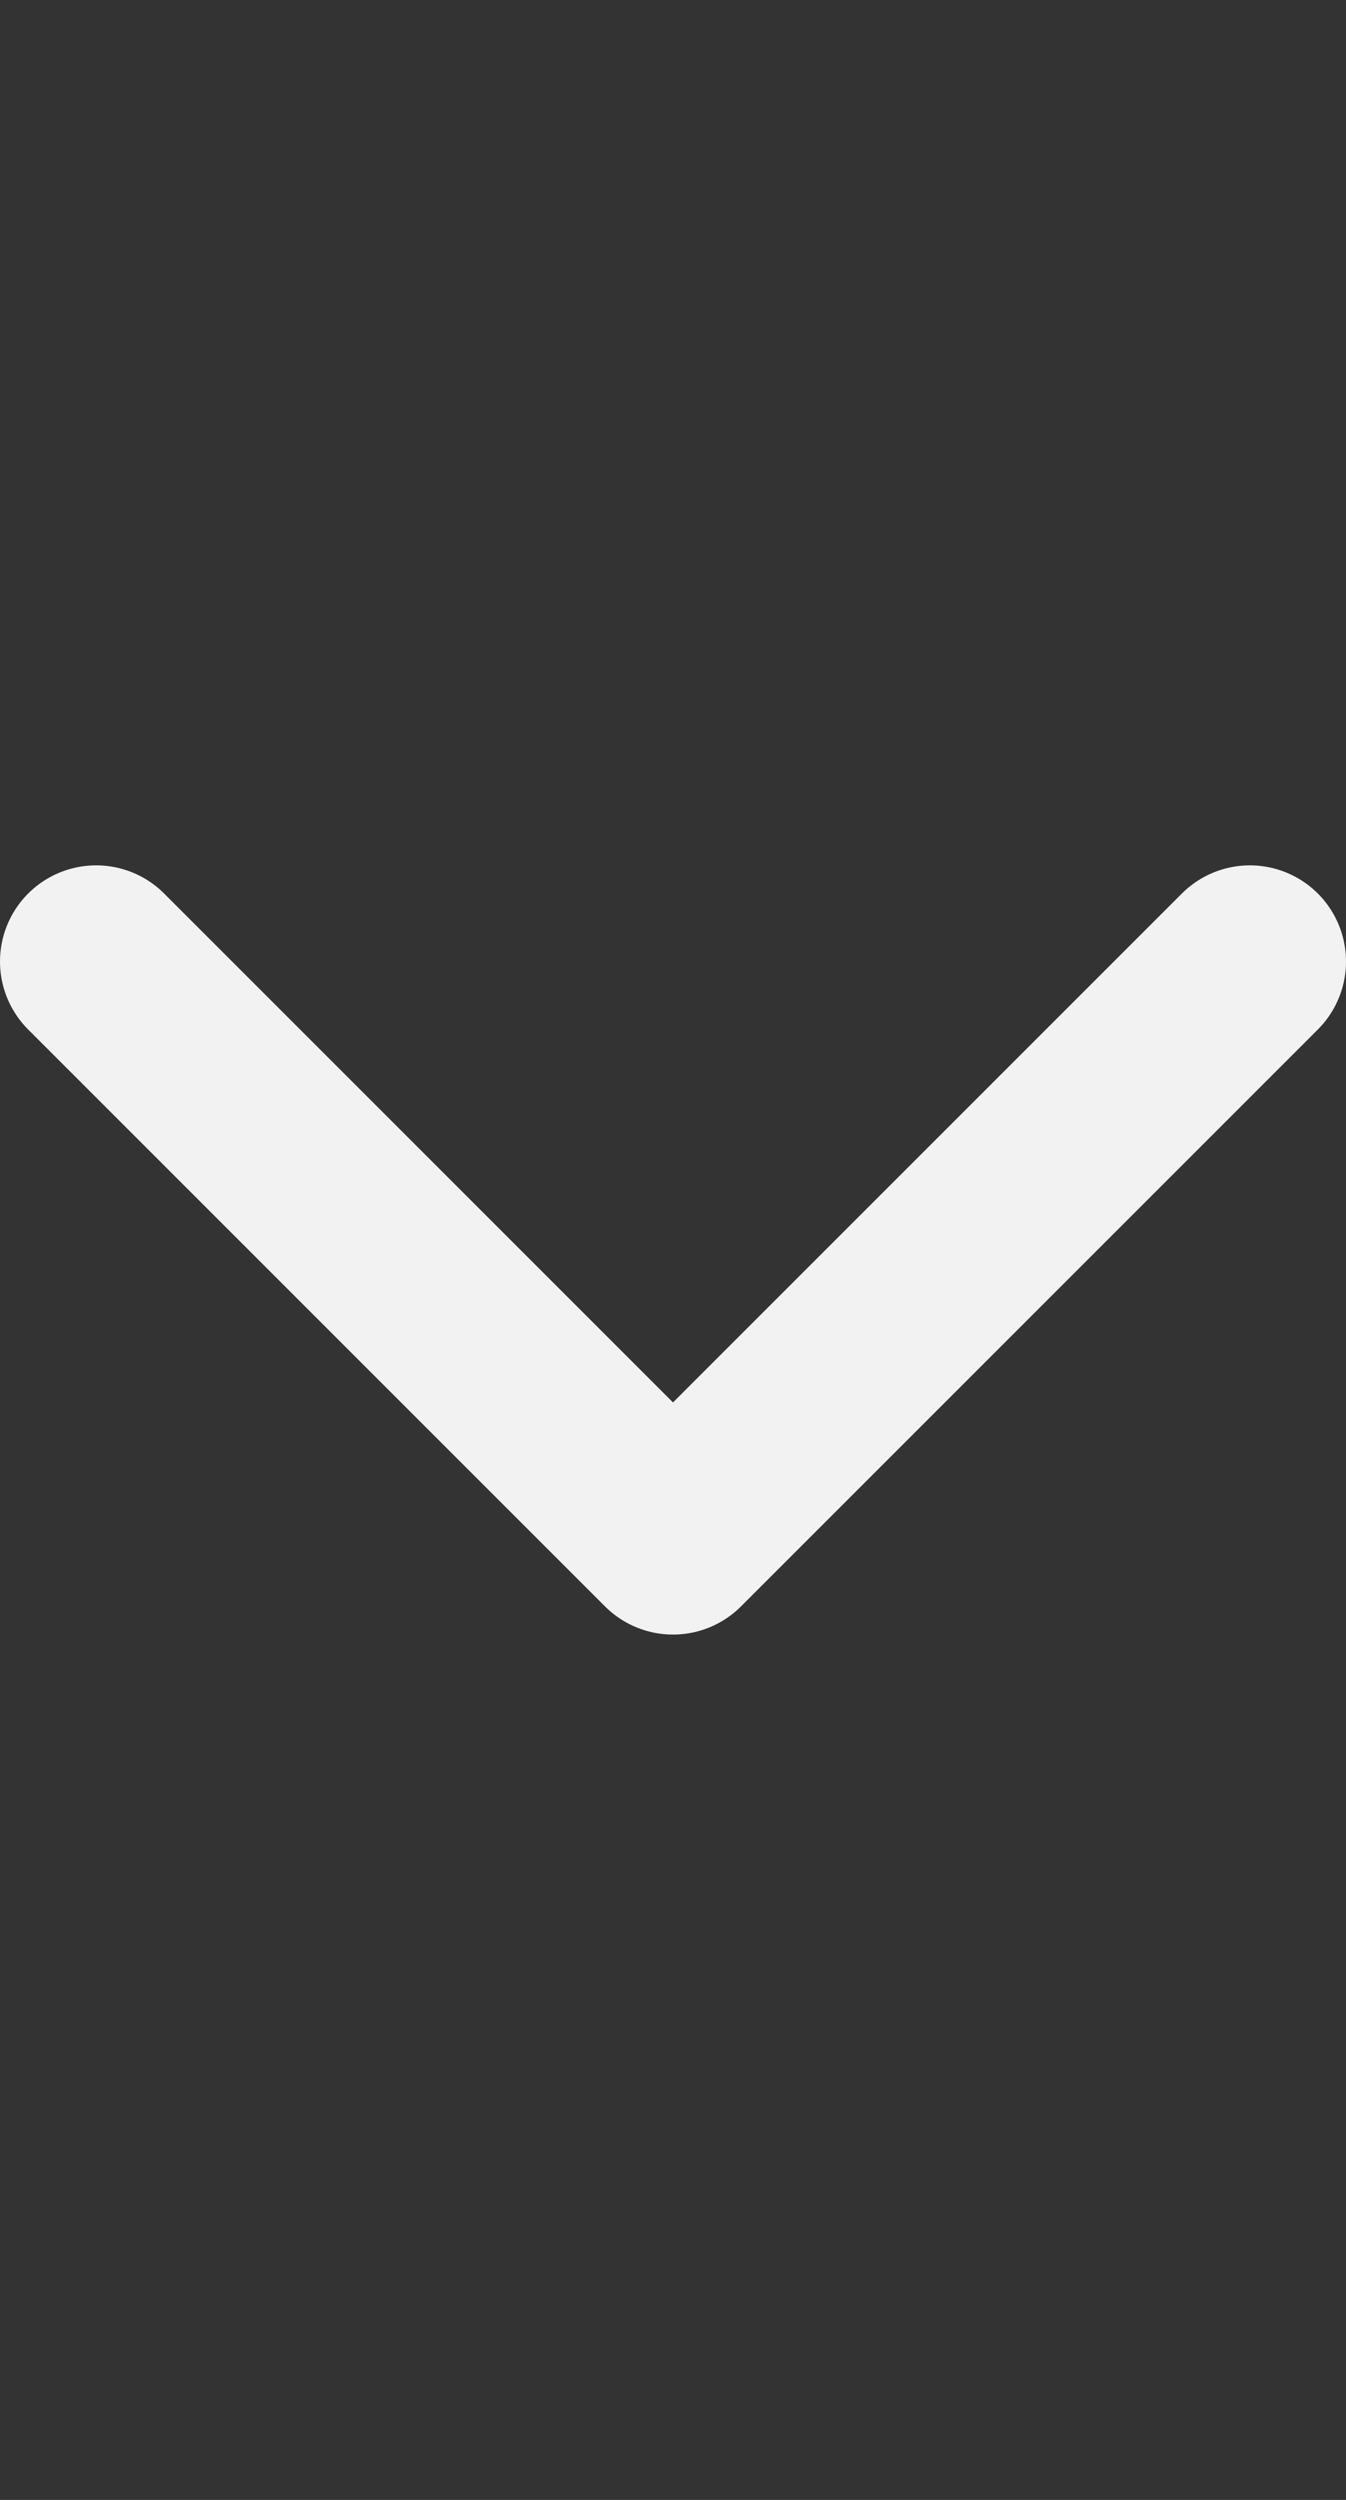 <svg width="14" height="26" viewBox="0 0 14 26" fill="none" xmlns="http://www.w3.org/2000/svg">
<rect x="0" y="0" width="14" height="26" fill="#333333" stroke="none"/>
<path d="M1 10L7 16L13 10" stroke="#F2F2F2" stroke-width="2" stroke-linecap="round" stroke-linejoin="round"/>
</svg>
